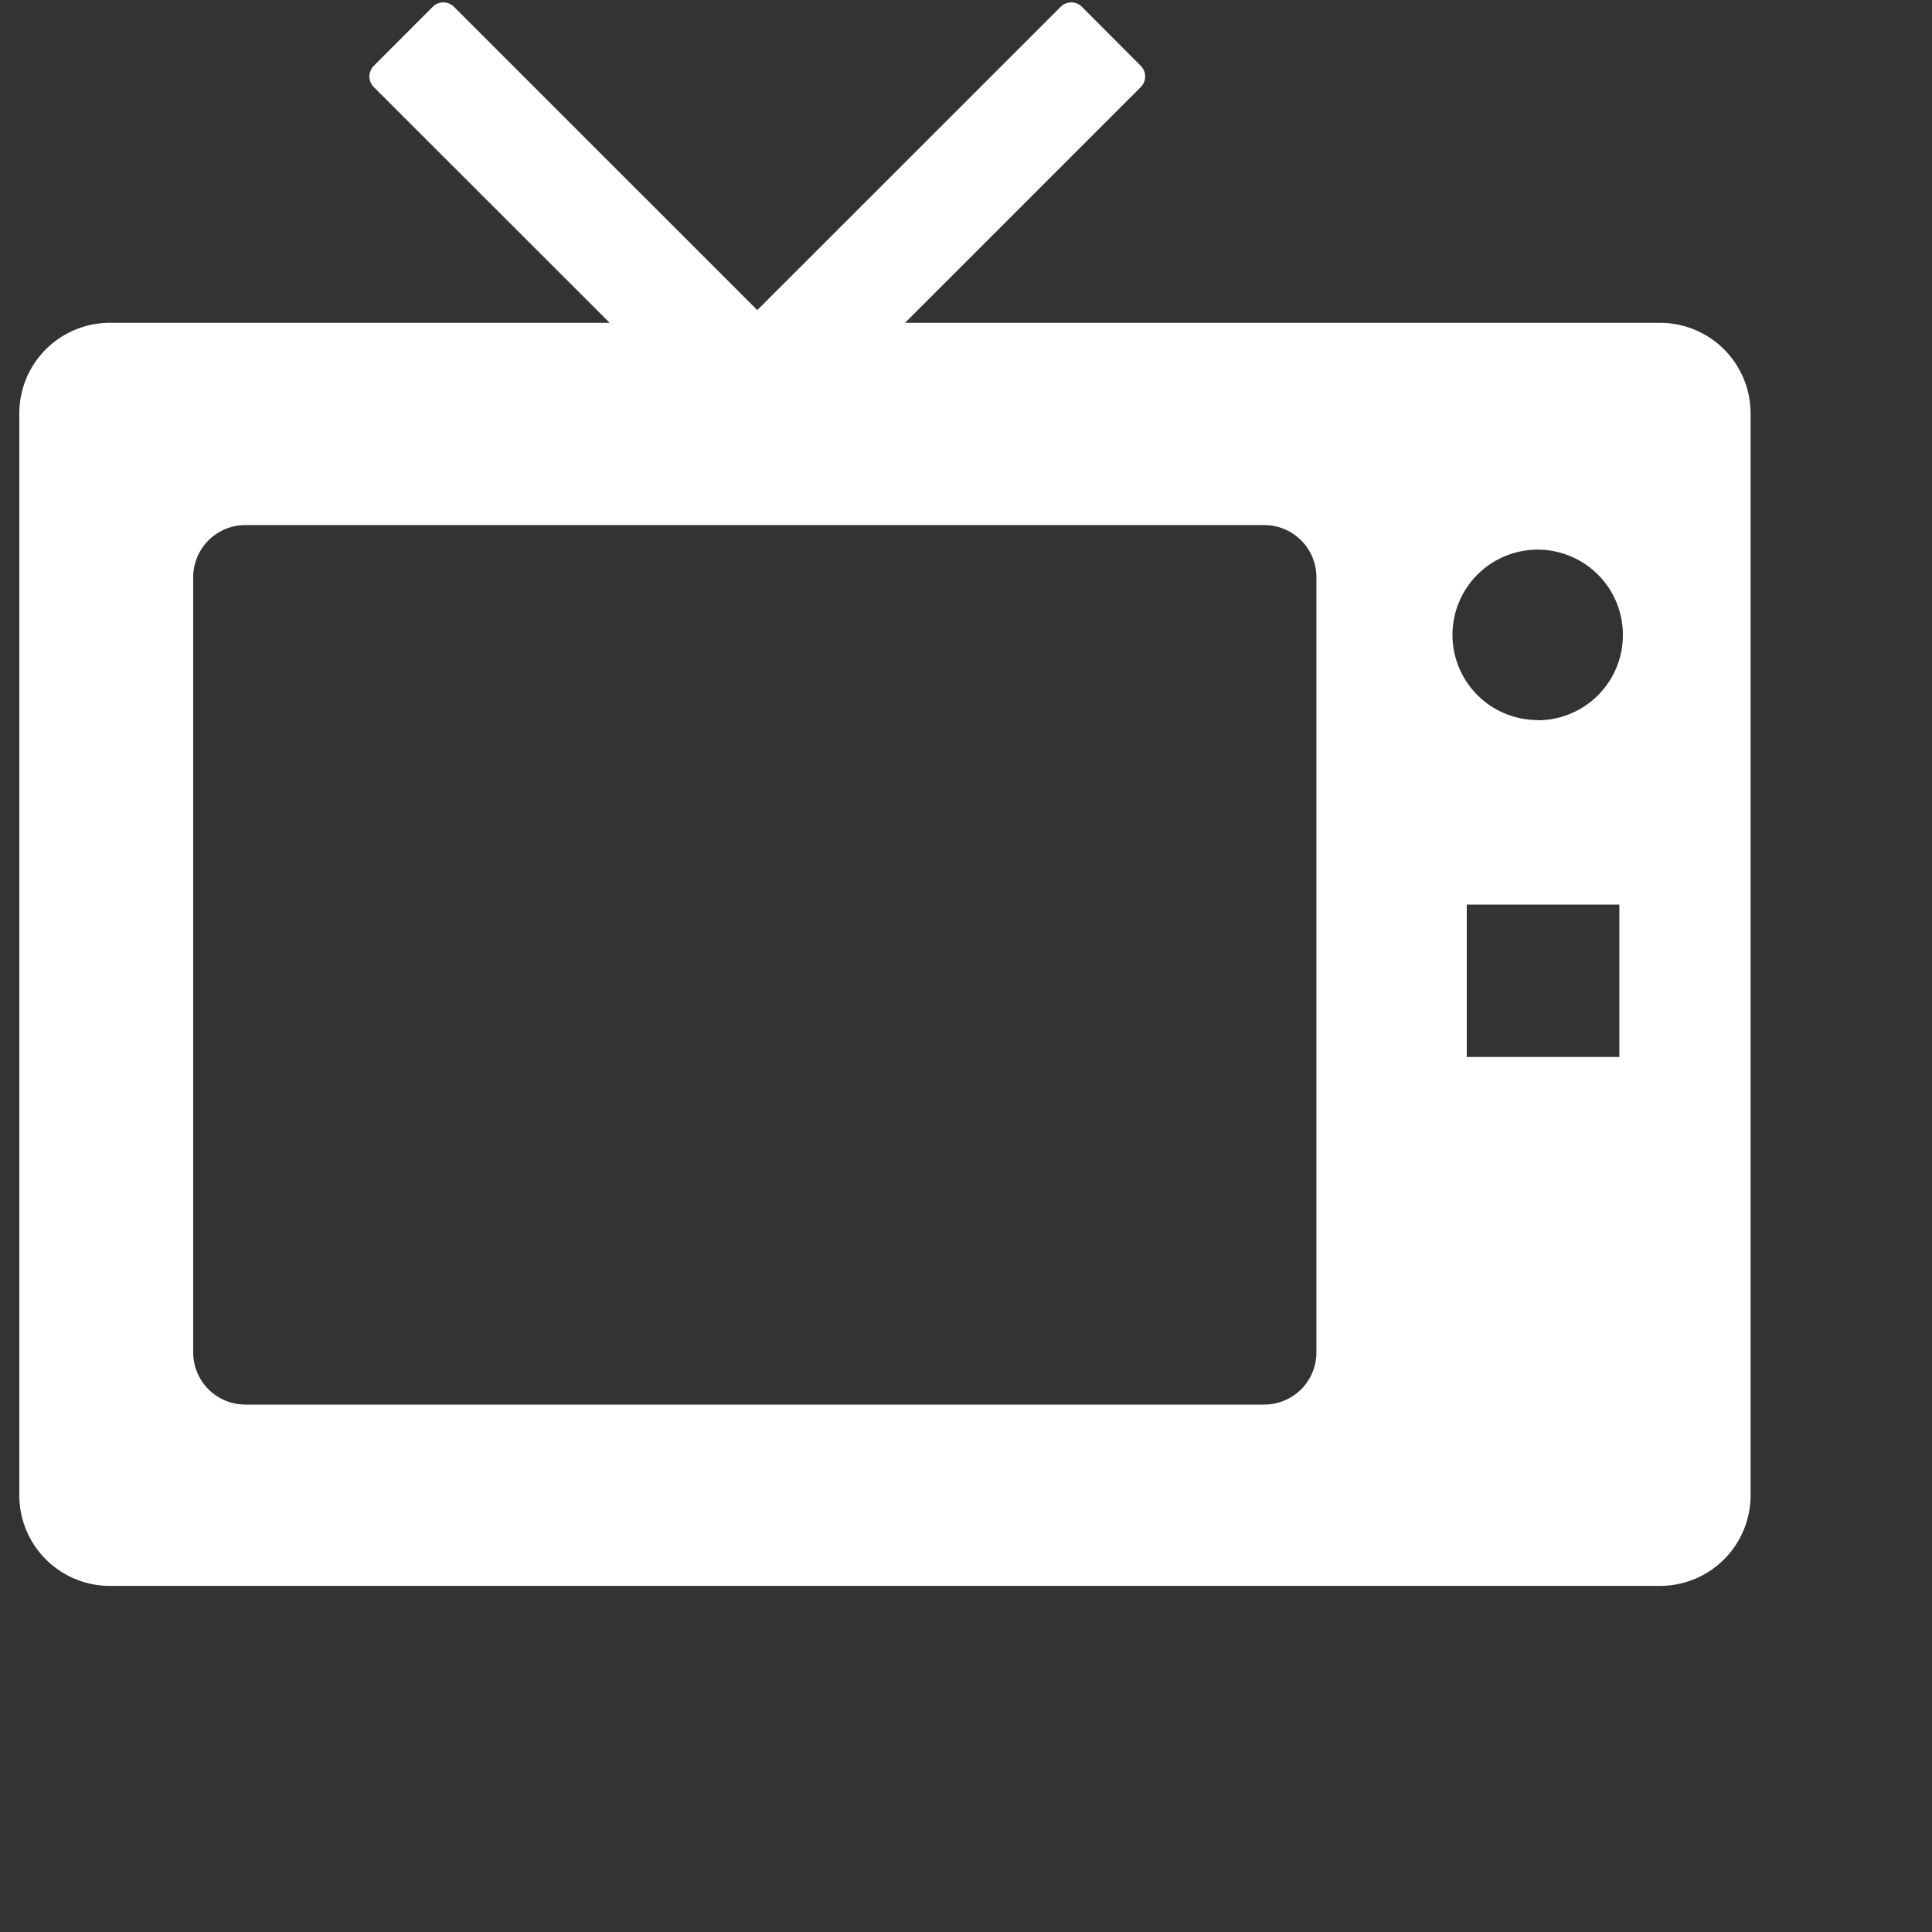<svg xmlns="http://www.w3.org/2000/svg" width="40" height="40"><rect width="100%" height="100%" fill="#333333" stroke="none"/><path fill="none" d="M0 0h40v40H0z"/><path d="M34.37 6.684H18.737l4.88-4.88a.311.311 0 000-.442L22.4.142a.31.31 0 00-.441 0l-6.28 6.278L9.4.142a.311.311 0 00-.442 0L7.74 1.362a.313.313 0 000 .442l4.883 4.88H2.277A1.874 1.874 0 00.4 8.559v22.4a1.874 1.874 0 001.873 1.875H34.37a1.875 1.875 0 001.874-1.875v-22.4a1.875 1.875 0 00-1.874-1.875zM27.255 28a1.079 1.079 0 01-1.079 1.08H5.083A1.08 1.08 0 014 28V11.952a1.08 1.08 0 011.081-1.081h21.095a1.08 1.08 0 011.079 1.081zm6.272-6.116h-3.159v-3.155h3.159zm-1.69-6.976a1.764 1.764 0 111.763-1.76 1.763 1.763 0 01-1.763 1.764z" fill="#fff"/></svg>